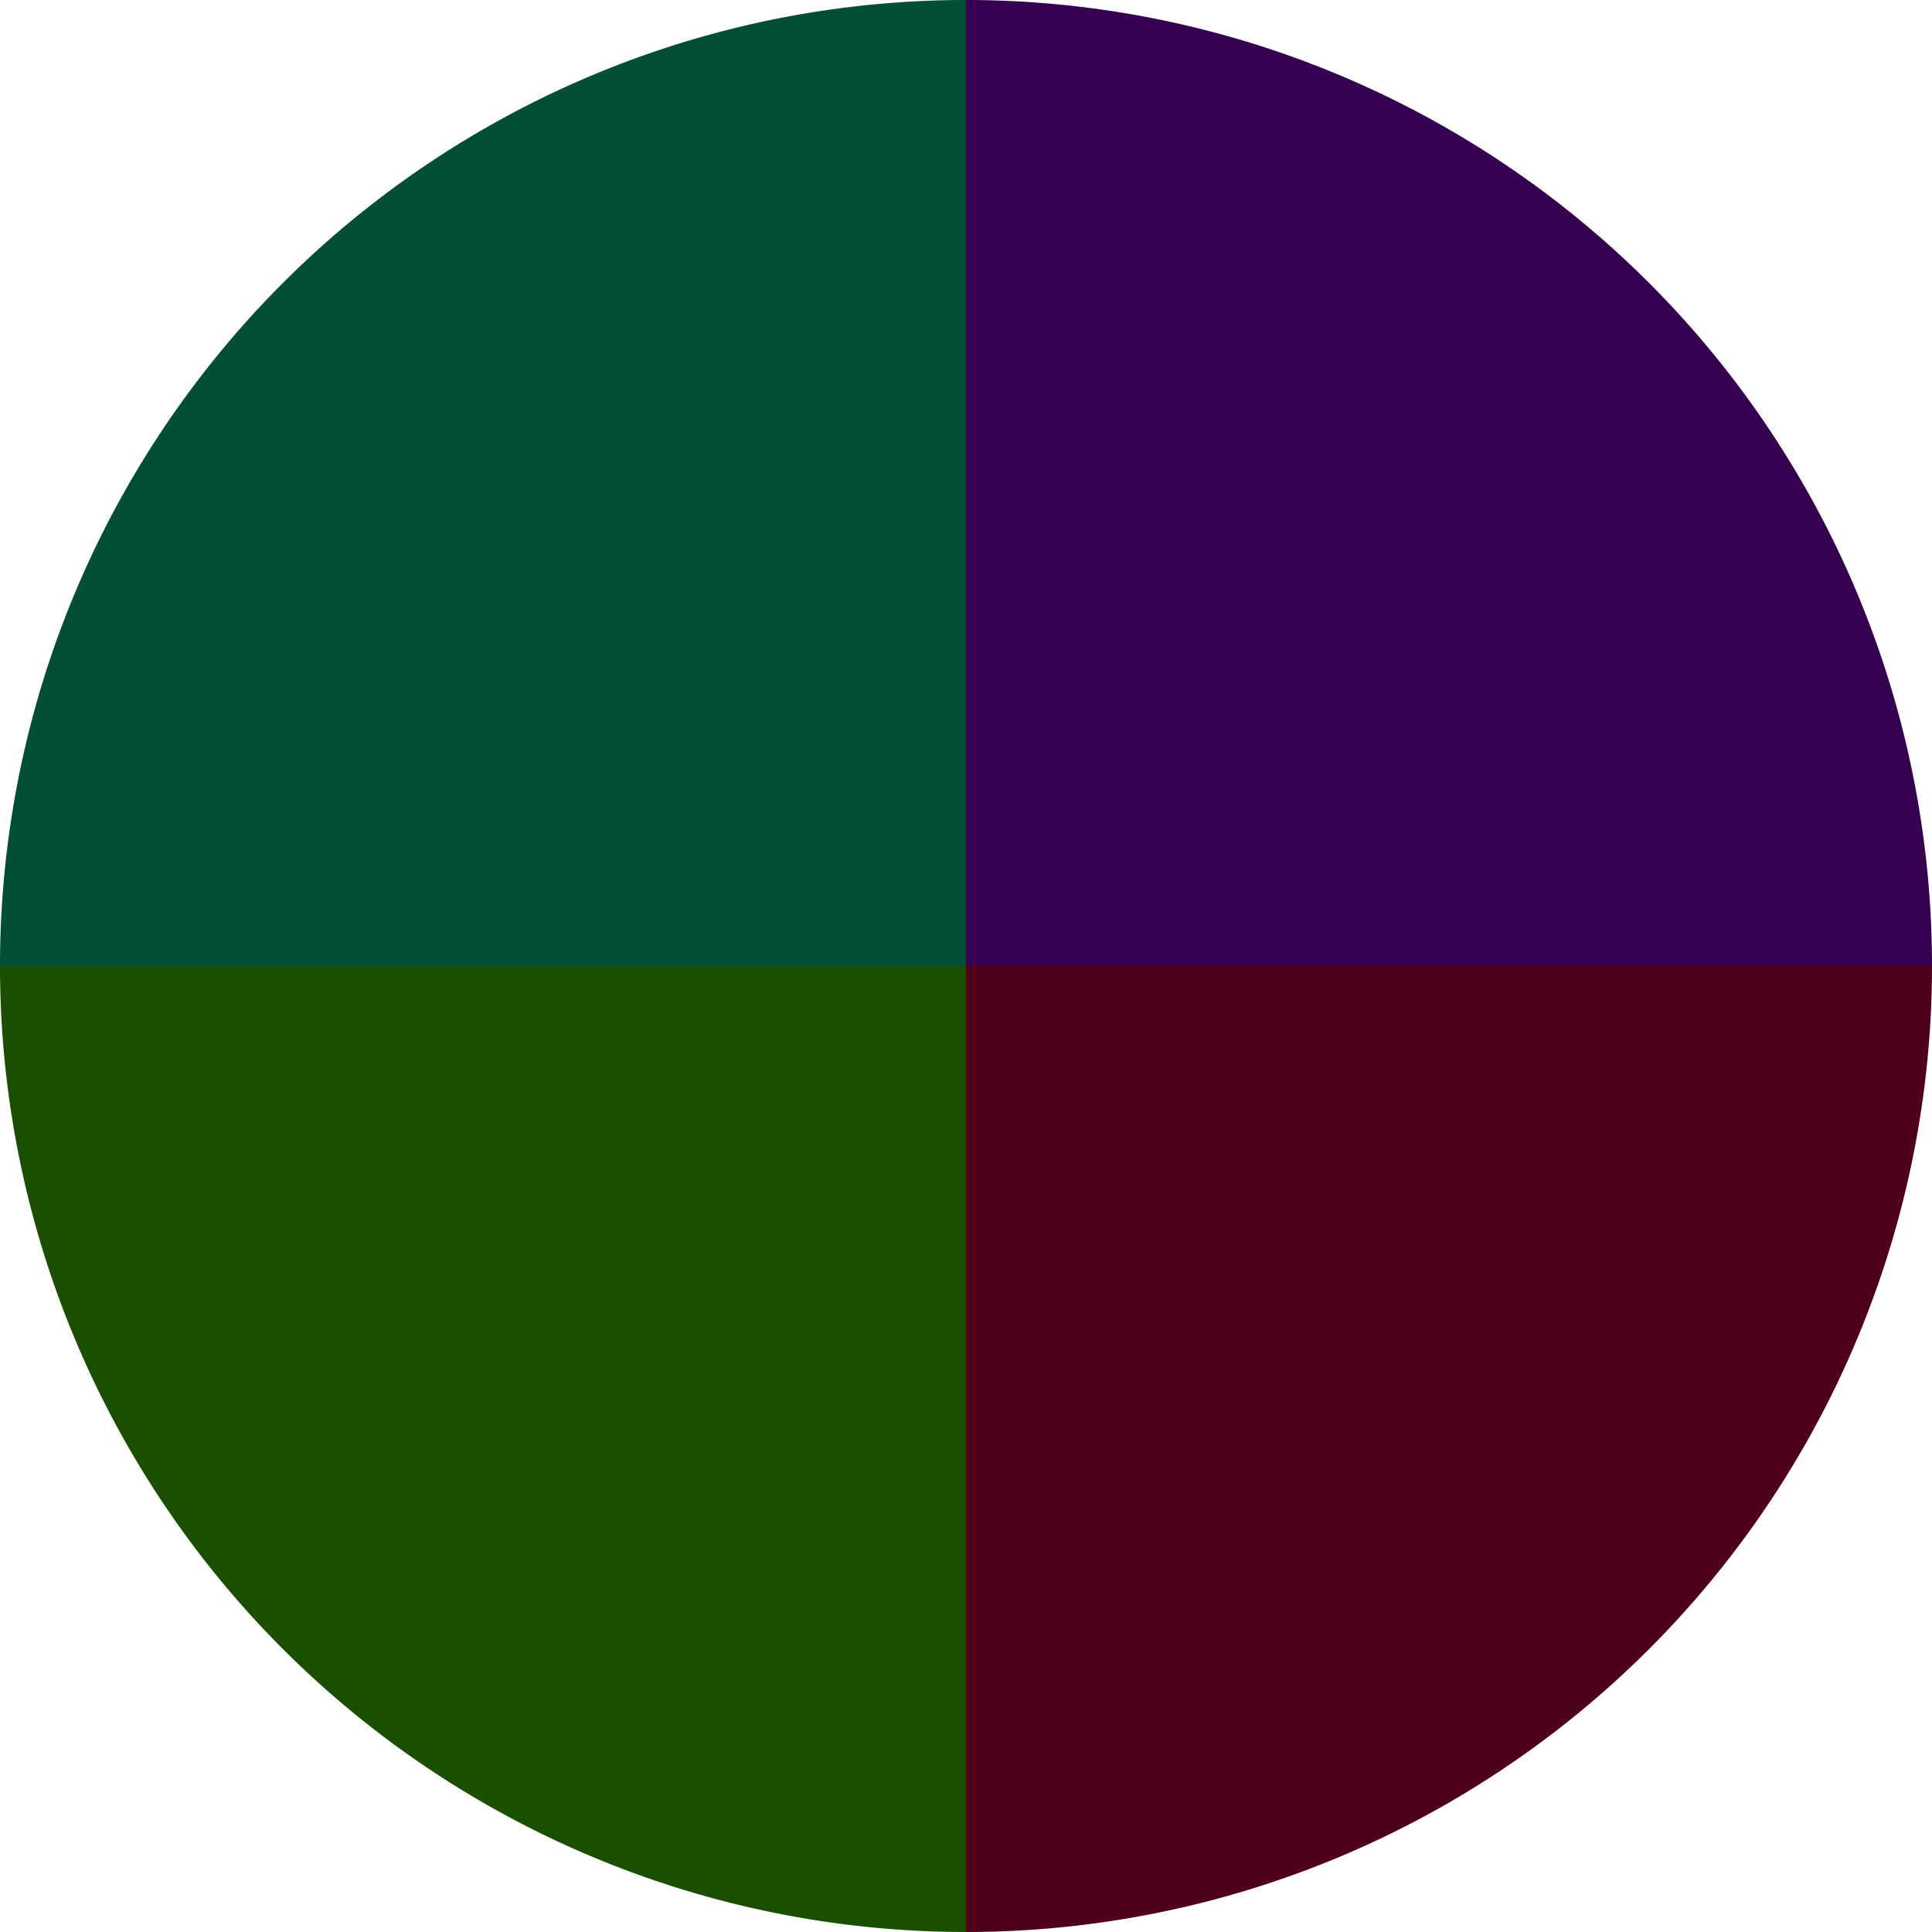 <?xml version="1.0" standalone="no"?>
<svg width="500" height="500" viewBox="-1 -1 2 2" xmlns="http://www.w3.org/2000/svg">
        <path d="M 0 -1 
             A 1,1 0 0,1 1 0             L 0,0
             z" fill="#35004f" />
            <path d="M 1 0 
             A 1,1 0 0,1 0 1             L 0,0
             z" fill="#4f001a" />
            <path d="M 0 1 
             A 1,1 0 0,1 -1 0             L 0,0
             z" fill="#1a4f00" />
            <path d="M -1 0 
             A 1,1 0 0,1 -0 -1             L 0,0
             z" fill="#004f35" />
    </svg>
